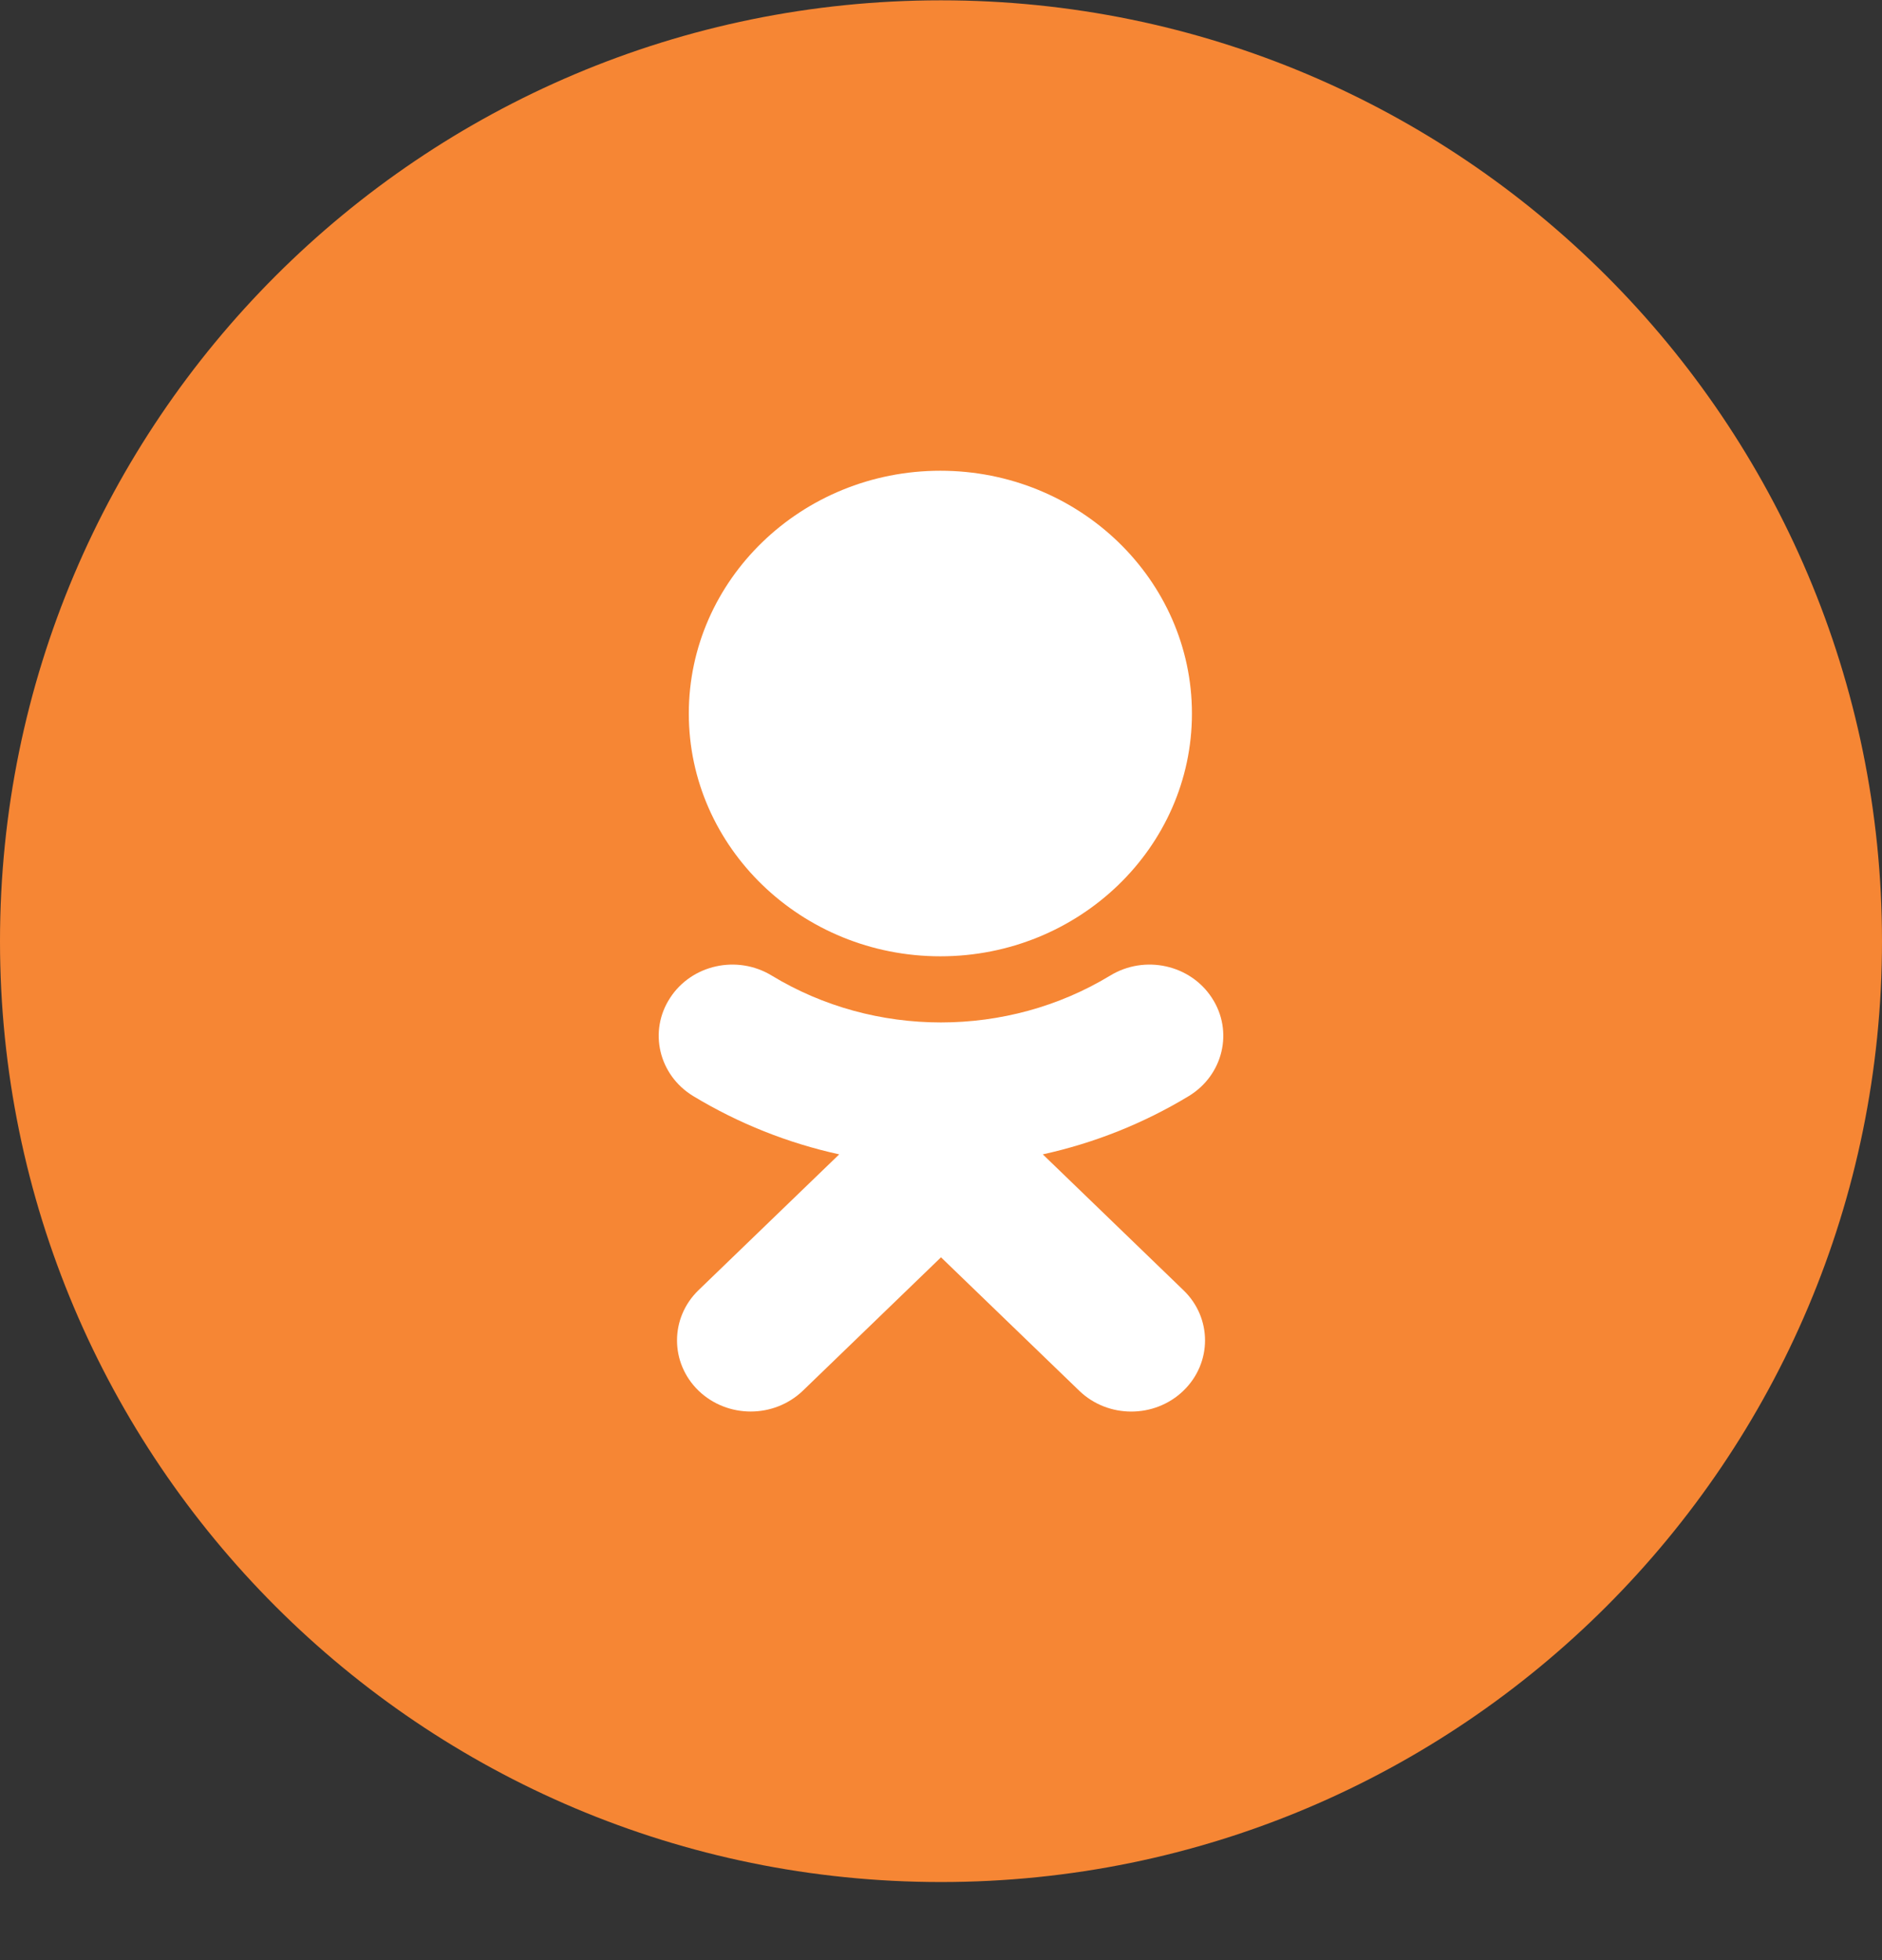 <svg width="24" height="25" viewBox="0 0 24 25" fill="none" xmlns="http://www.w3.org/2000/svg">
	<rect x="0" y="0" width="24" height="25" fill="#333333" stroke="none"/>
	<path
	  d="M0 12.004C0 5.376 5.373 0.004 12 0.004C18.627 0.004 24 5.376 24 12.004C24 18.631 18.627 24.004 12 24.004C5.373 24.004 0 18.631 0 12.004Z"
	  fill="#F68634"
	/>
	<path
	  d="M13.298 14.723L15.091 16.455C15.459 16.808 15.459 17.383 15.091 17.738C14.724 18.092 14.129 18.092 13.763 17.738L12 16.036L10.238 17.738C10.054 17.914 9.814 18.003 9.573 18.003C9.333 18.003 9.092 17.914 8.909 17.738C8.542 17.383 8.542 16.809 8.908 16.455L10.702 14.723C10.049 14.58 9.419 14.33 8.839 13.979C8.4 13.711 8.268 13.152 8.545 12.728C8.82 12.303 9.4 12.175 9.84 12.442C11.153 13.24 12.845 13.24 14.159 12.442C14.599 12.175 15.179 12.303 15.455 12.728C15.732 13.151 15.6 13.711 15.161 13.979C14.581 14.33 13.951 14.58 13.298 14.723Z"
	  fill="white"
	/>
	<path
	  fillRule="evenodd"
	  clipRule="evenodd"
	  d="M8.784 9.101C8.784 10.808 10.223 12.197 11.992 12.197C13.761 12.197 15.2 10.808 15.2 9.101C15.2 7.393 13.761 6.004 11.992 6.004C10.223 6.004 8.784 7.393 8.784 9.101ZM13.32 9.101C13.32 8.394 12.724 7.819 11.992 7.819C11.26 7.819 10.663 8.394 10.663 9.101C10.663 9.807 11.26 10.382 11.992 10.382C12.724 10.382 13.32 9.807 13.32 9.101Z"
	  fill="white"
	/>
</svg>